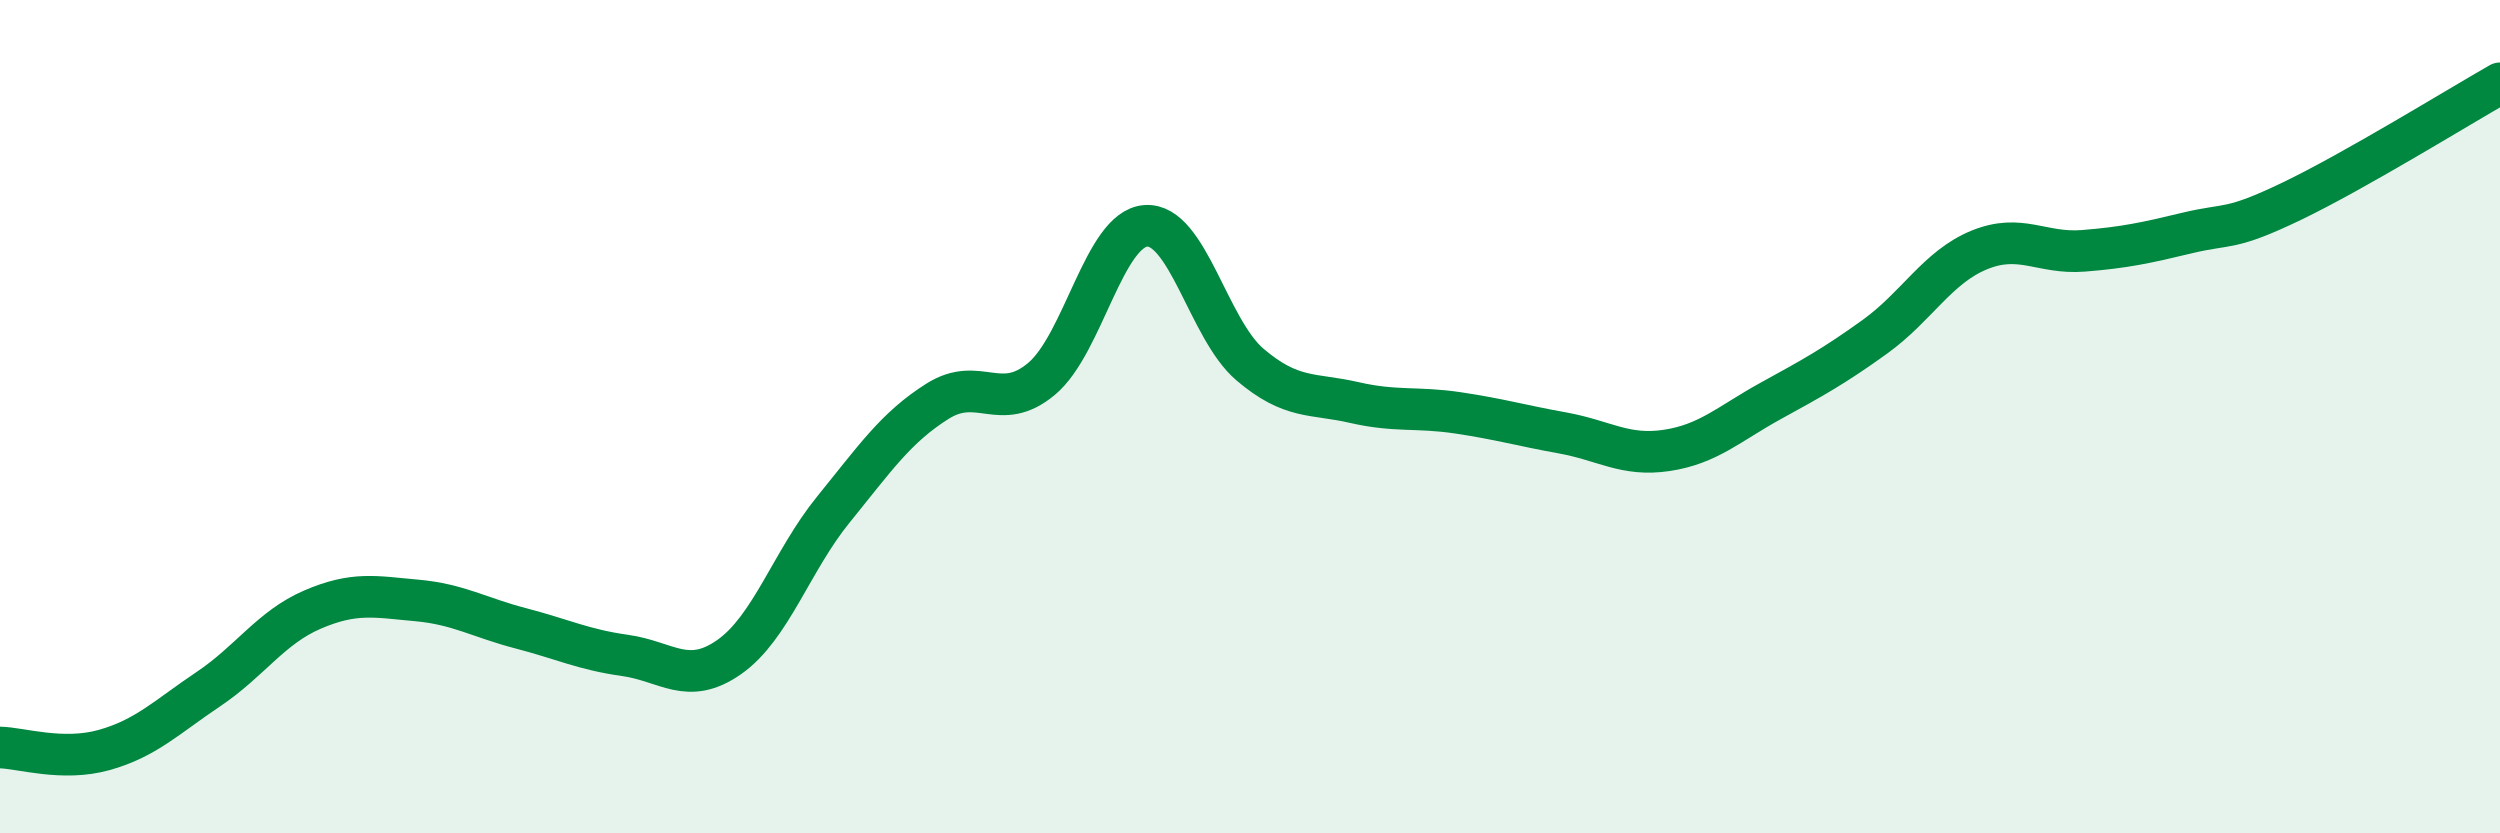 
    <svg width="60" height="20" viewBox="0 0 60 20" xmlns="http://www.w3.org/2000/svg">
      <path
        d="M 0,17.94 C 0.5,17.95 1.5,18.28 2.5,18 C 3.5,17.72 4,17.21 5,16.54 C 6,15.87 6.5,15.06 7.5,14.63 C 8.5,14.2 9,14.32 10,14.41 C 11,14.5 11.5,14.82 12.5,15.08 C 13.5,15.34 14,15.59 15,15.73 C 16,15.87 16.5,16.47 17.5,15.77 C 18.5,15.07 19,13.46 20,12.23 C 21,11 21.5,10.26 22.5,9.63 C 23.5,9 24,9.93 25,9.09 C 26,8.25 26.5,5.49 27.5,5.42 C 28.5,5.35 29,7.9 30,8.75 C 31,9.6 31.5,9.43 32.5,9.66 C 33.5,9.89 34,9.76 35,9.91 C 36,10.06 36.5,10.21 37.5,10.39 C 38.5,10.57 39,10.96 40,10.81 C 41,10.66 41.5,10.17 42.5,9.62 C 43.5,9.07 44,8.8 45,8.08 C 46,7.36 46.5,6.41 47.5,6 C 48.5,5.59 49,6.1 50,6.02 C 51,5.94 51.5,5.83 52.5,5.59 C 53.5,5.35 53.5,5.55 55,4.83 C 56.5,4.11 59,2.57 60,2L60 20L0 20Z"
        fill="#008740"
        opacity="0.1"
        stroke-linecap="round"
        stroke-linejoin="round"
      />
      <path
        d="M 0,17.94 C 0.5,17.95 1.5,18.28 2.5,18 C 3.5,17.72 4,17.21 5,16.54 C 6,15.87 6.5,15.06 7.5,14.63 C 8.5,14.2 9,14.32 10,14.41 C 11,14.5 11.5,14.82 12.5,15.08 C 13.5,15.34 14,15.59 15,15.73 C 16,15.87 16.5,16.47 17.5,15.77 C 18.5,15.07 19,13.46 20,12.23 C 21,11 21.5,10.26 22.5,9.63 C 23.5,9 24,9.93 25,9.09 C 26,8.25 26.5,5.49 27.5,5.42 C 28.5,5.35 29,7.9 30,8.75 C 31,9.6 31.5,9.43 32.5,9.66 C 33.5,9.89 34,9.76 35,9.91 C 36,10.06 36.5,10.21 37.5,10.39 C 38.5,10.57 39,10.96 40,10.81 C 41,10.66 41.5,10.17 42.5,9.62 C 43.5,9.07 44,8.8 45,8.08 C 46,7.36 46.5,6.41 47.5,6 C 48.5,5.59 49,6.1 50,6.02 C 51,5.94 51.5,5.83 52.5,5.59 C 53.5,5.35 53.5,5.55 55,4.83 C 56.5,4.11 59,2.57 60,2"
        stroke="#008740"
        stroke-width="1"
        fill="none"
        stroke-linecap="round"
        stroke-linejoin="round"
      />
    </svg>
  
